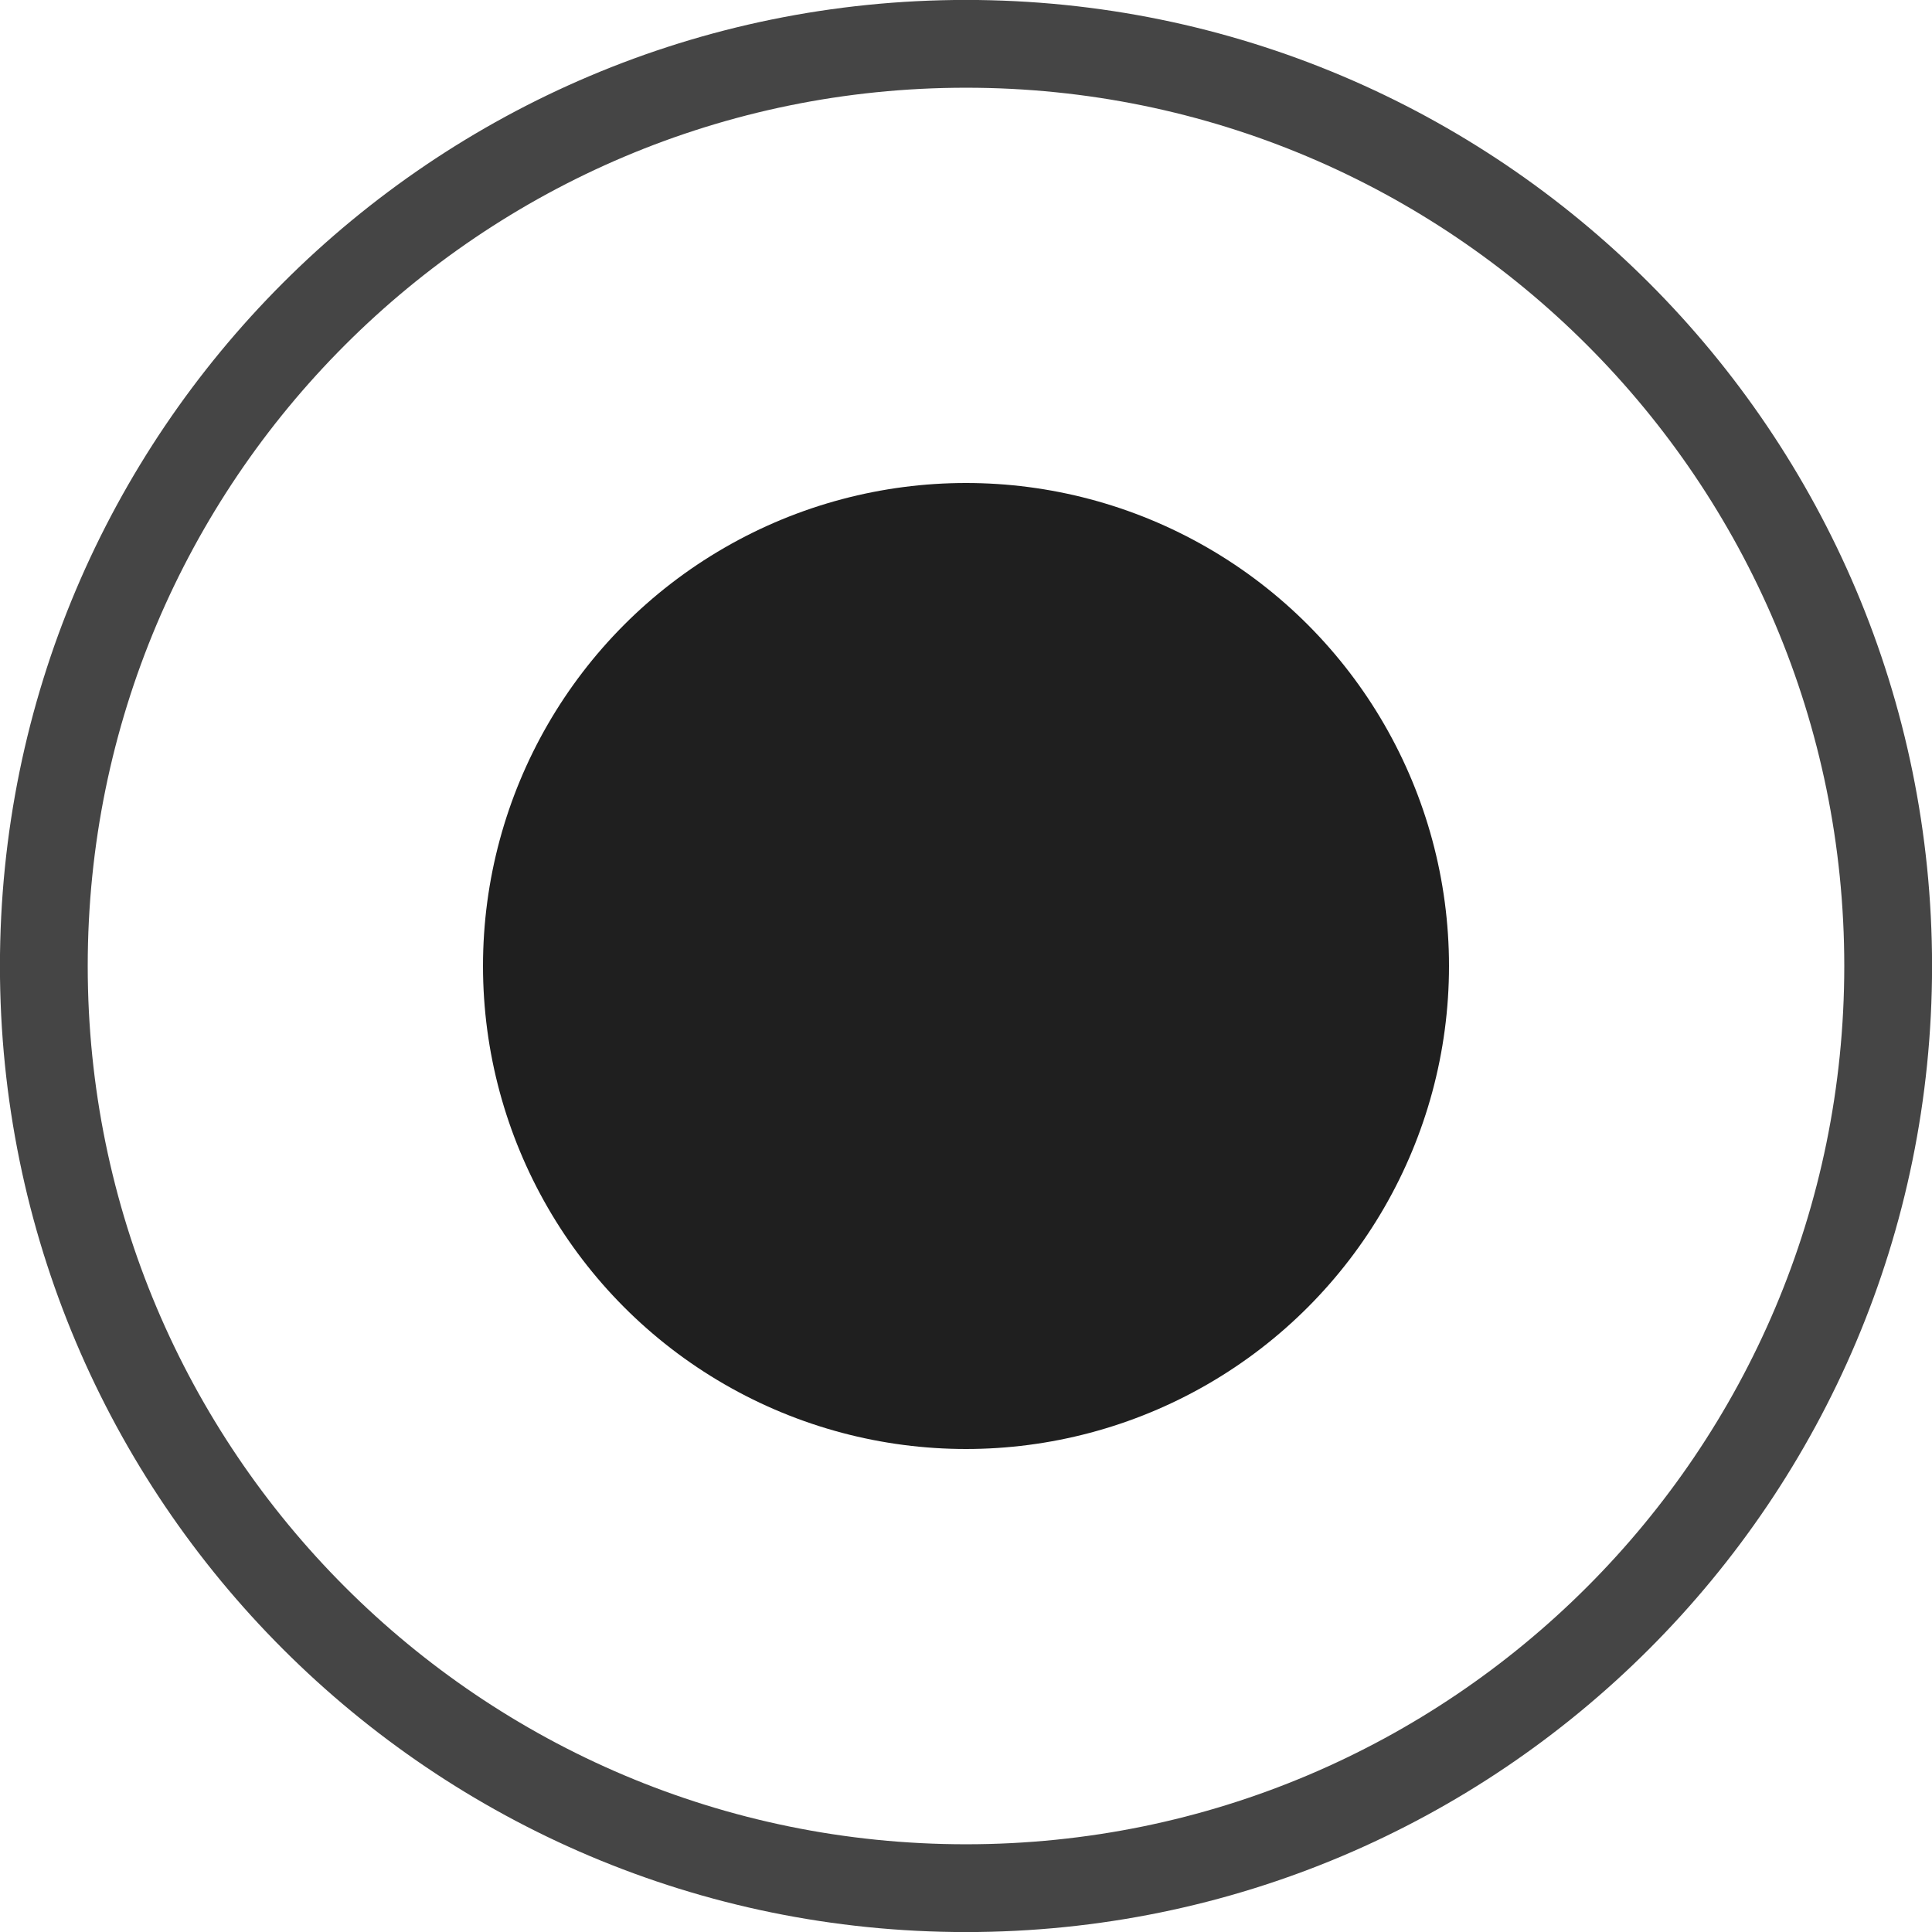 <svg width="16" height="16" viewBox="0 0 16 16" fill="none" xmlns="http://www.w3.org/2000/svg">
<path d="M8 0.363C12.217 0.363 15.637 3.783 15.637 8C15.637 12.217 12.217 15.637 8 15.637C3.783 15.637 0.363 12.217 0.363 8C0.363 3.783 3.783 0.363 8 0.363Z" stroke="#454545" stroke-width="0.727"/>
<circle cx="8" cy="8" r="4" fill="#1F1F1F"/>
</svg>
